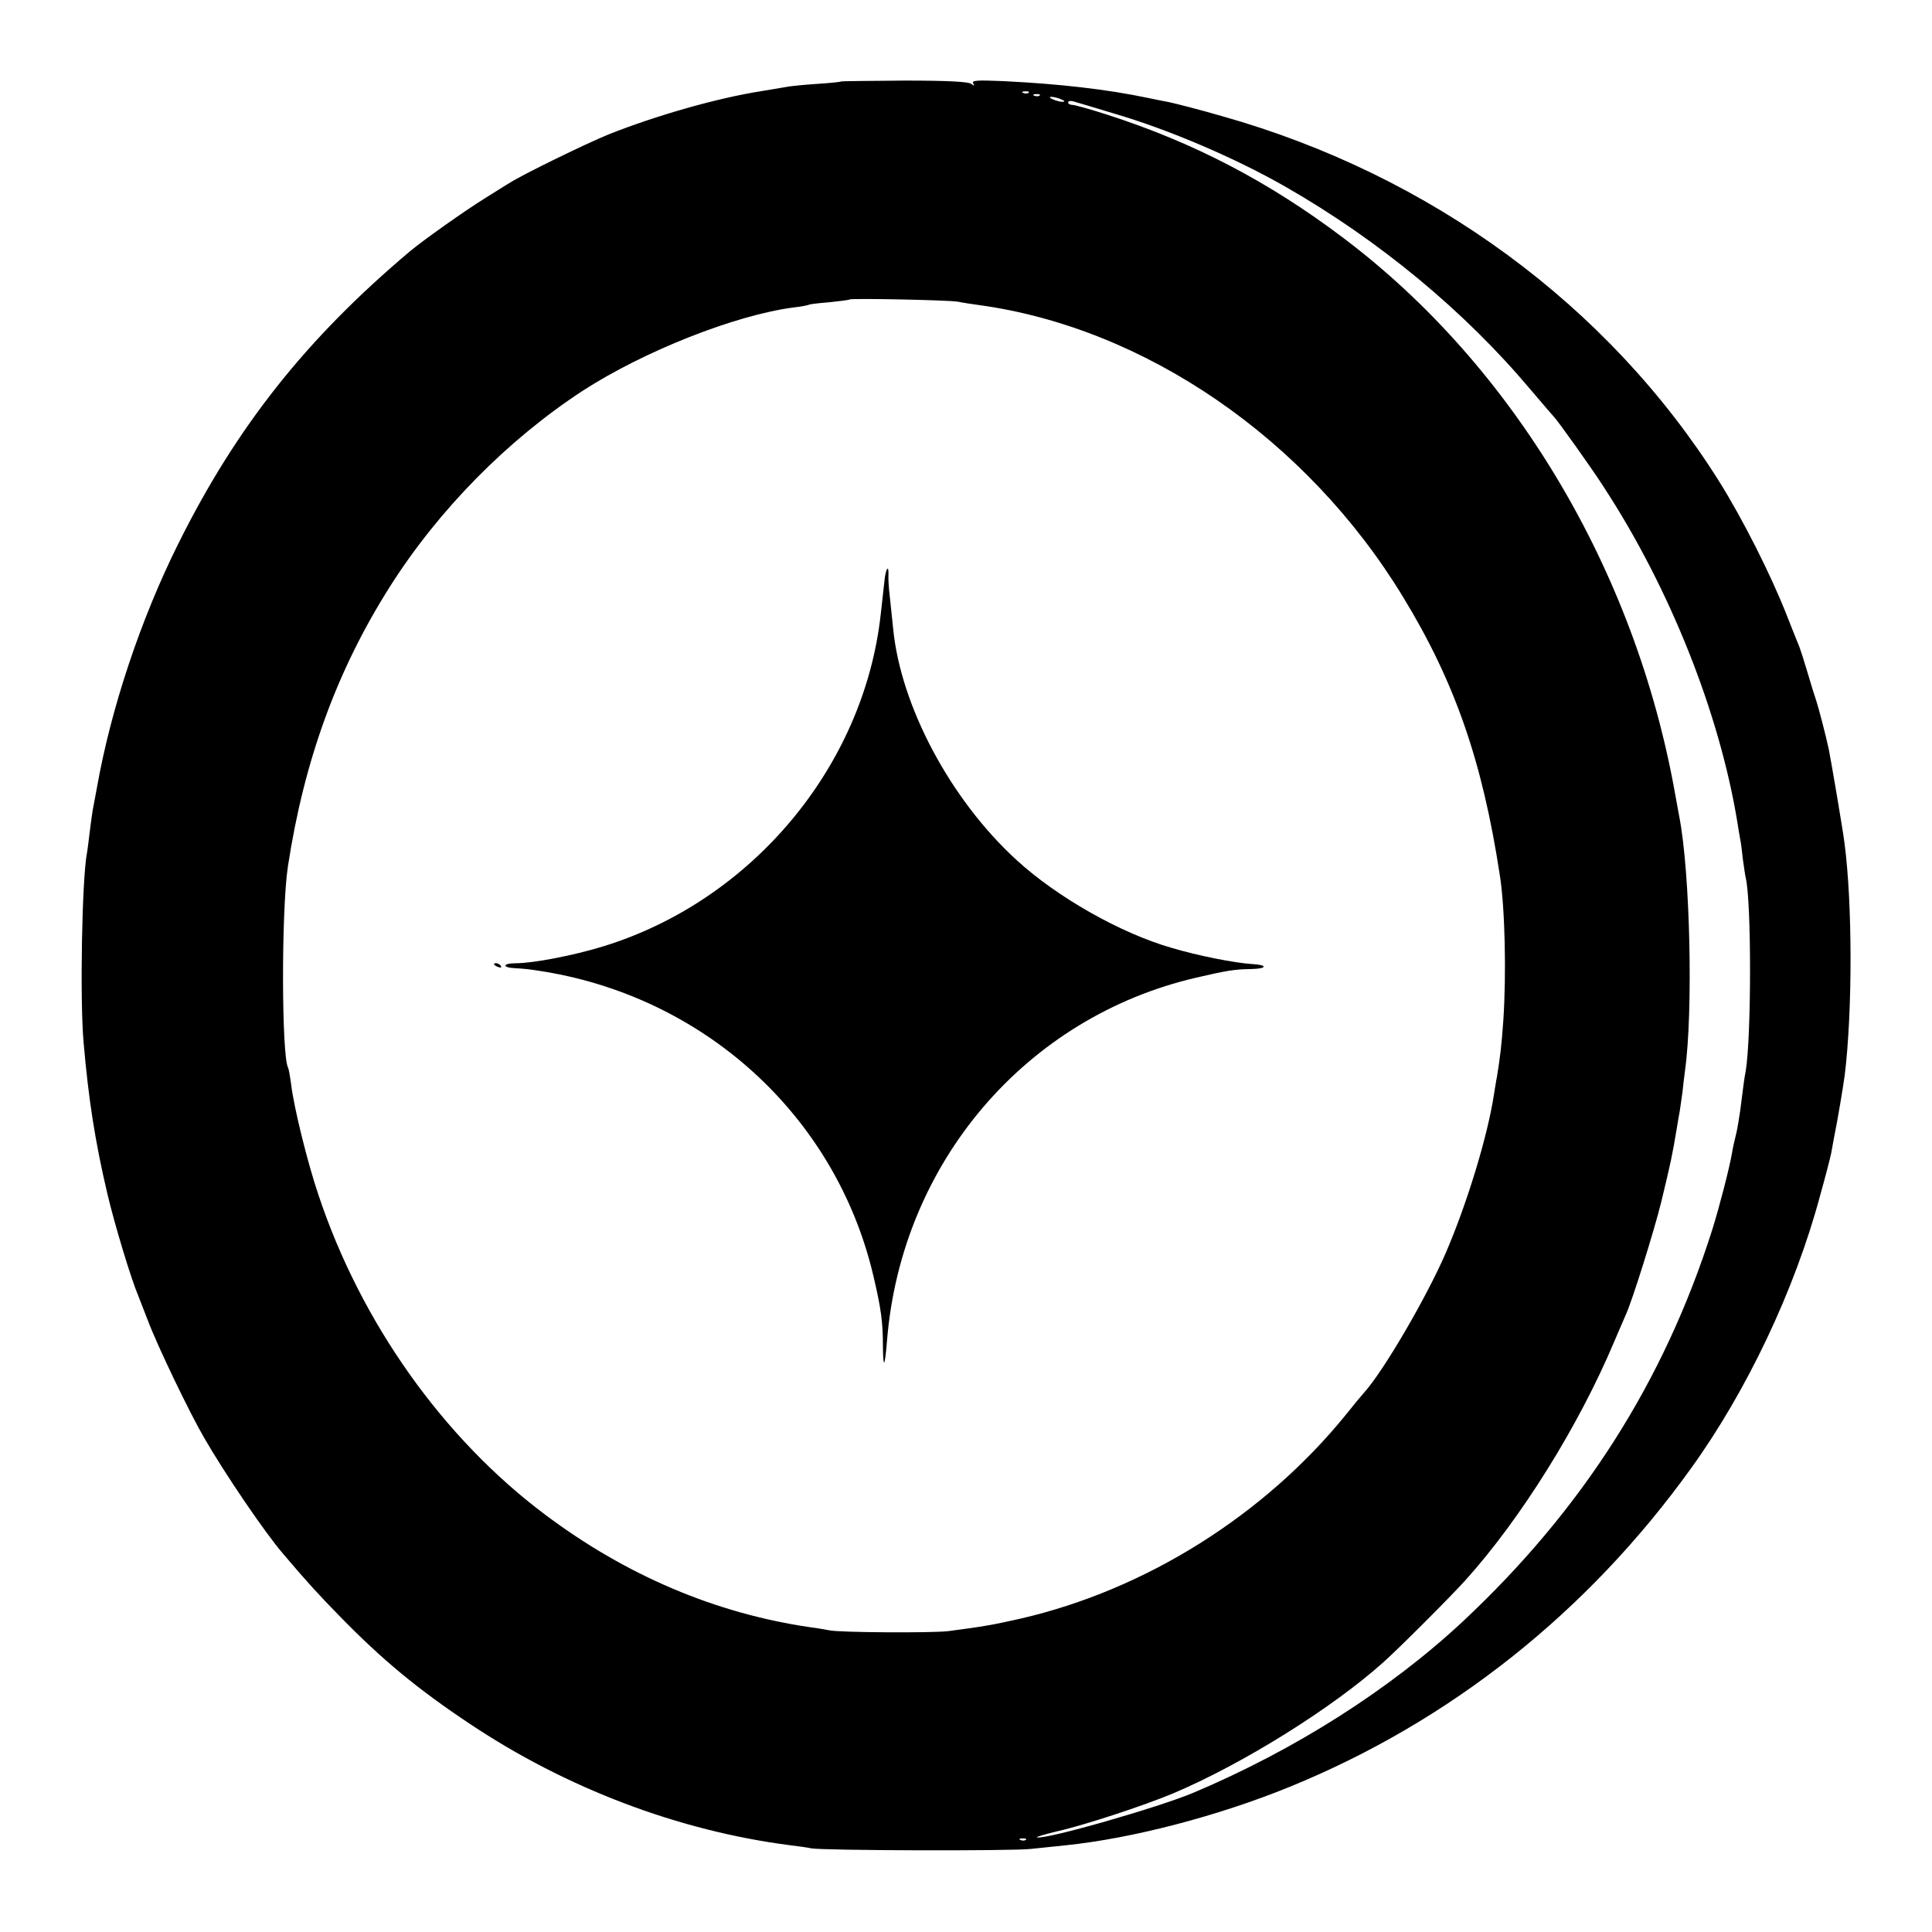 <?xml version="1.0" standalone="no"?>
<!DOCTYPE svg PUBLIC "-//W3C//DTD SVG 20010904//EN"
 "http://www.w3.org/TR/2001/REC-SVG-20010904/DTD/svg10.dtd">
<svg version="1.0" xmlns="http://www.w3.org/2000/svg"
 width="700pt" height="700pt" viewBox="0 0 700 700"
 preserveAspectRatio="xMidYMid meet">
<g transform="translate(0,700) scale(0.1,-0.1)"
fill="#000000" stroke="none">
<path d="M3048 6705 c-2 -2 -41 -6 -88 -9 -47 -3 -94 -8 -105 -10 -11 -2 -54
-9 -95 -16 -161 -25 -384 -89 -555 -157 -81 -33 -311 -145 -359 -176 -11 -6
-51 -32 -90 -56 -74 -46 -222 -151 -270 -191 -375 -316 -628 -634 -840 -1060
-136 -273 -244 -596 -295 -885 -6 -33 -13 -69 -15 -80 -2 -11 -7 -47 -11 -80
-4 -32 -8 -67 -10 -76 -18 -94 -26 -533 -12 -687 18 -208 42 -360 86 -547 26
-111 86 -309 112 -370 4 -11 20 -51 35 -90 36 -95 151 -334 204 -425 77 -133
219 -342 286 -420 89 -105 127 -146 203 -224 156 -160 283 -265 472 -391 350
-234 758 -389 1164 -441 27 -3 61 -8 75 -11 46 -8 724 -10 795 -2 39 4 95 10
125 13 243 25 553 106 813 212 581 237 1079 632 1454 1154 202 280 376 647
467 986 20 71 38 141 41 157 3 15 7 39 10 55 13 62 34 190 39 228 28 231 28
619 -1 839 -5 43 -50 307 -57 340 -9 44 -37 151 -45 175 -5 14 -19 59 -31 100
-12 41 -26 84 -30 95 -5 11 -25 63 -46 115 -56 144 -160 350 -246 487 -400
636 -1044 1109 -1800 1322 -79 23 -165 45 -193 51 -27 5 -61 12 -75 15 -147
31 -320 51 -524 61 -96 4 -116 3 -110 -8 6 -10 5 -10 -7 -2 -9 8 -87 12 -241
12 -125 -1 -229 -2 -230 -3z m679 -41 c-3 -3 -12 -4 -19 -1 -8 3 -5 6 6 6 11
1 17 -2 13 -5z m40 -10 c-3 -3 -12 -4 -19 -1 -8 3 -5 6 6 6 11 1 17 -2 13 -5z
m78 -14 c13 -5 14 -9 5 -9 -8 0 -24 4 -35 9 -13 5 -14 9 -5 9 8 0 24 -4 35 -9z
m190 -51 c199 -58 442 -162 625 -267 338 -194 646 -449 885 -733 44 -52 82
-96 85 -99 11 -10 137 -186 181 -255 239 -366 419 -818 484 -1215 3 -19 7 -46
10 -60 3 -14 7 -47 10 -75 4 -27 8 -57 10 -65 21 -83 21 -575 0 -701 -5 -25
-7 -42 -20 -144 -4 -27 -10 -66 -15 -85 -5 -19 -12 -51 -15 -70 -10 -56 -44
-188 -71 -275 -174 -549 -470 -1014 -904 -1420 -265 -247 -608 -465 -975 -620
-125 -53 -540 -172 -568 -162 -5 1 28 11 74 22 98 22 311 92 419 137 251 106
577 309 763 476 57 51 243 237 297 297 200 222 411 560 539 865 18 41 36 84
41 95 23 49 102 301 129 410 34 141 40 168 56 265 4 25 9 54 11 64 2 11 6 42
10 70 3 28 7 62 9 76 30 213 19 720 -21 923 -2 12 -9 49 -15 82 -144 808 -585
1548 -1202 2013 -270 204 -541 345 -854 446 -62 20 -119 36 -128 36 -8 0 -15
4 -15 9 0 6 11 7 28 1 15 -4 77 -23 137 -41z m-565 -682 c19 -4 53 -9 75 -12
603 -82 1190 -485 1538 -1057 188 -308 288 -596 351 -1008 19 -118 24 -358 13
-525 -7 -97 -11 -130 -23 -205 -4 -19 -8 -48 -11 -65 -23 -151 -97 -394 -174
-573 -69 -160 -225 -428 -296 -507 -10 -11 -40 -47 -66 -80 -295 -364 -724
-634 -1177 -739 -101 -23 -135 -29 -265 -46 -61 -7 -393 -5 -430 3 -11 2 -42
8 -68 11 -344 50 -669 188 -963 409 -369 277 -666 695 -820 1157 -40 118 -89
317 -99 400 -4 30 -9 58 -11 61 -24 40 -25 569 -1 729 59 386 178 712 370
1015 177 279 426 531 698 709 221 143 551 274 764 302 28 3 53 8 56 10 3 2 37
6 75 9 38 4 70 8 72 10 5 5 357 -2 392 -8z m247 -5573 c-3 -3 -12 -4 -19 -1
-8 3 -5 6 6 6 11 1 17 -2 13 -5z"/>
<path d="M3206 4908 c-2 -18 -9 -78 -15 -134 -61 -552 -468 -1038 -1006 -1203
-107 -33 -253 -61 -316 -61 -49 0 -51 -16 -2 -18 20 -1 55 -4 77 -8 602 -88
1083 -524 1220 -1105 28 -119 35 -167 35 -258 1 -85 7 -75 15 24 53 643 503
1170 1121 1313 112 26 138 30 198 31 58 1 62 15 4 18 -63 4 -196 30 -293 59
-184 53 -414 183 -562 319 -239 219 -419 558 -446 838 -3 31 -9 83 -12 115 -4
31 -6 67 -5 80 1 34 -7 26 -13 -10z"/>
<path d="M1790 3506 c0 -2 7 -7 16 -10 8 -3 12 -2 9 4 -6 10 -25 14 -25 6z"/>
</g>
</svg>
